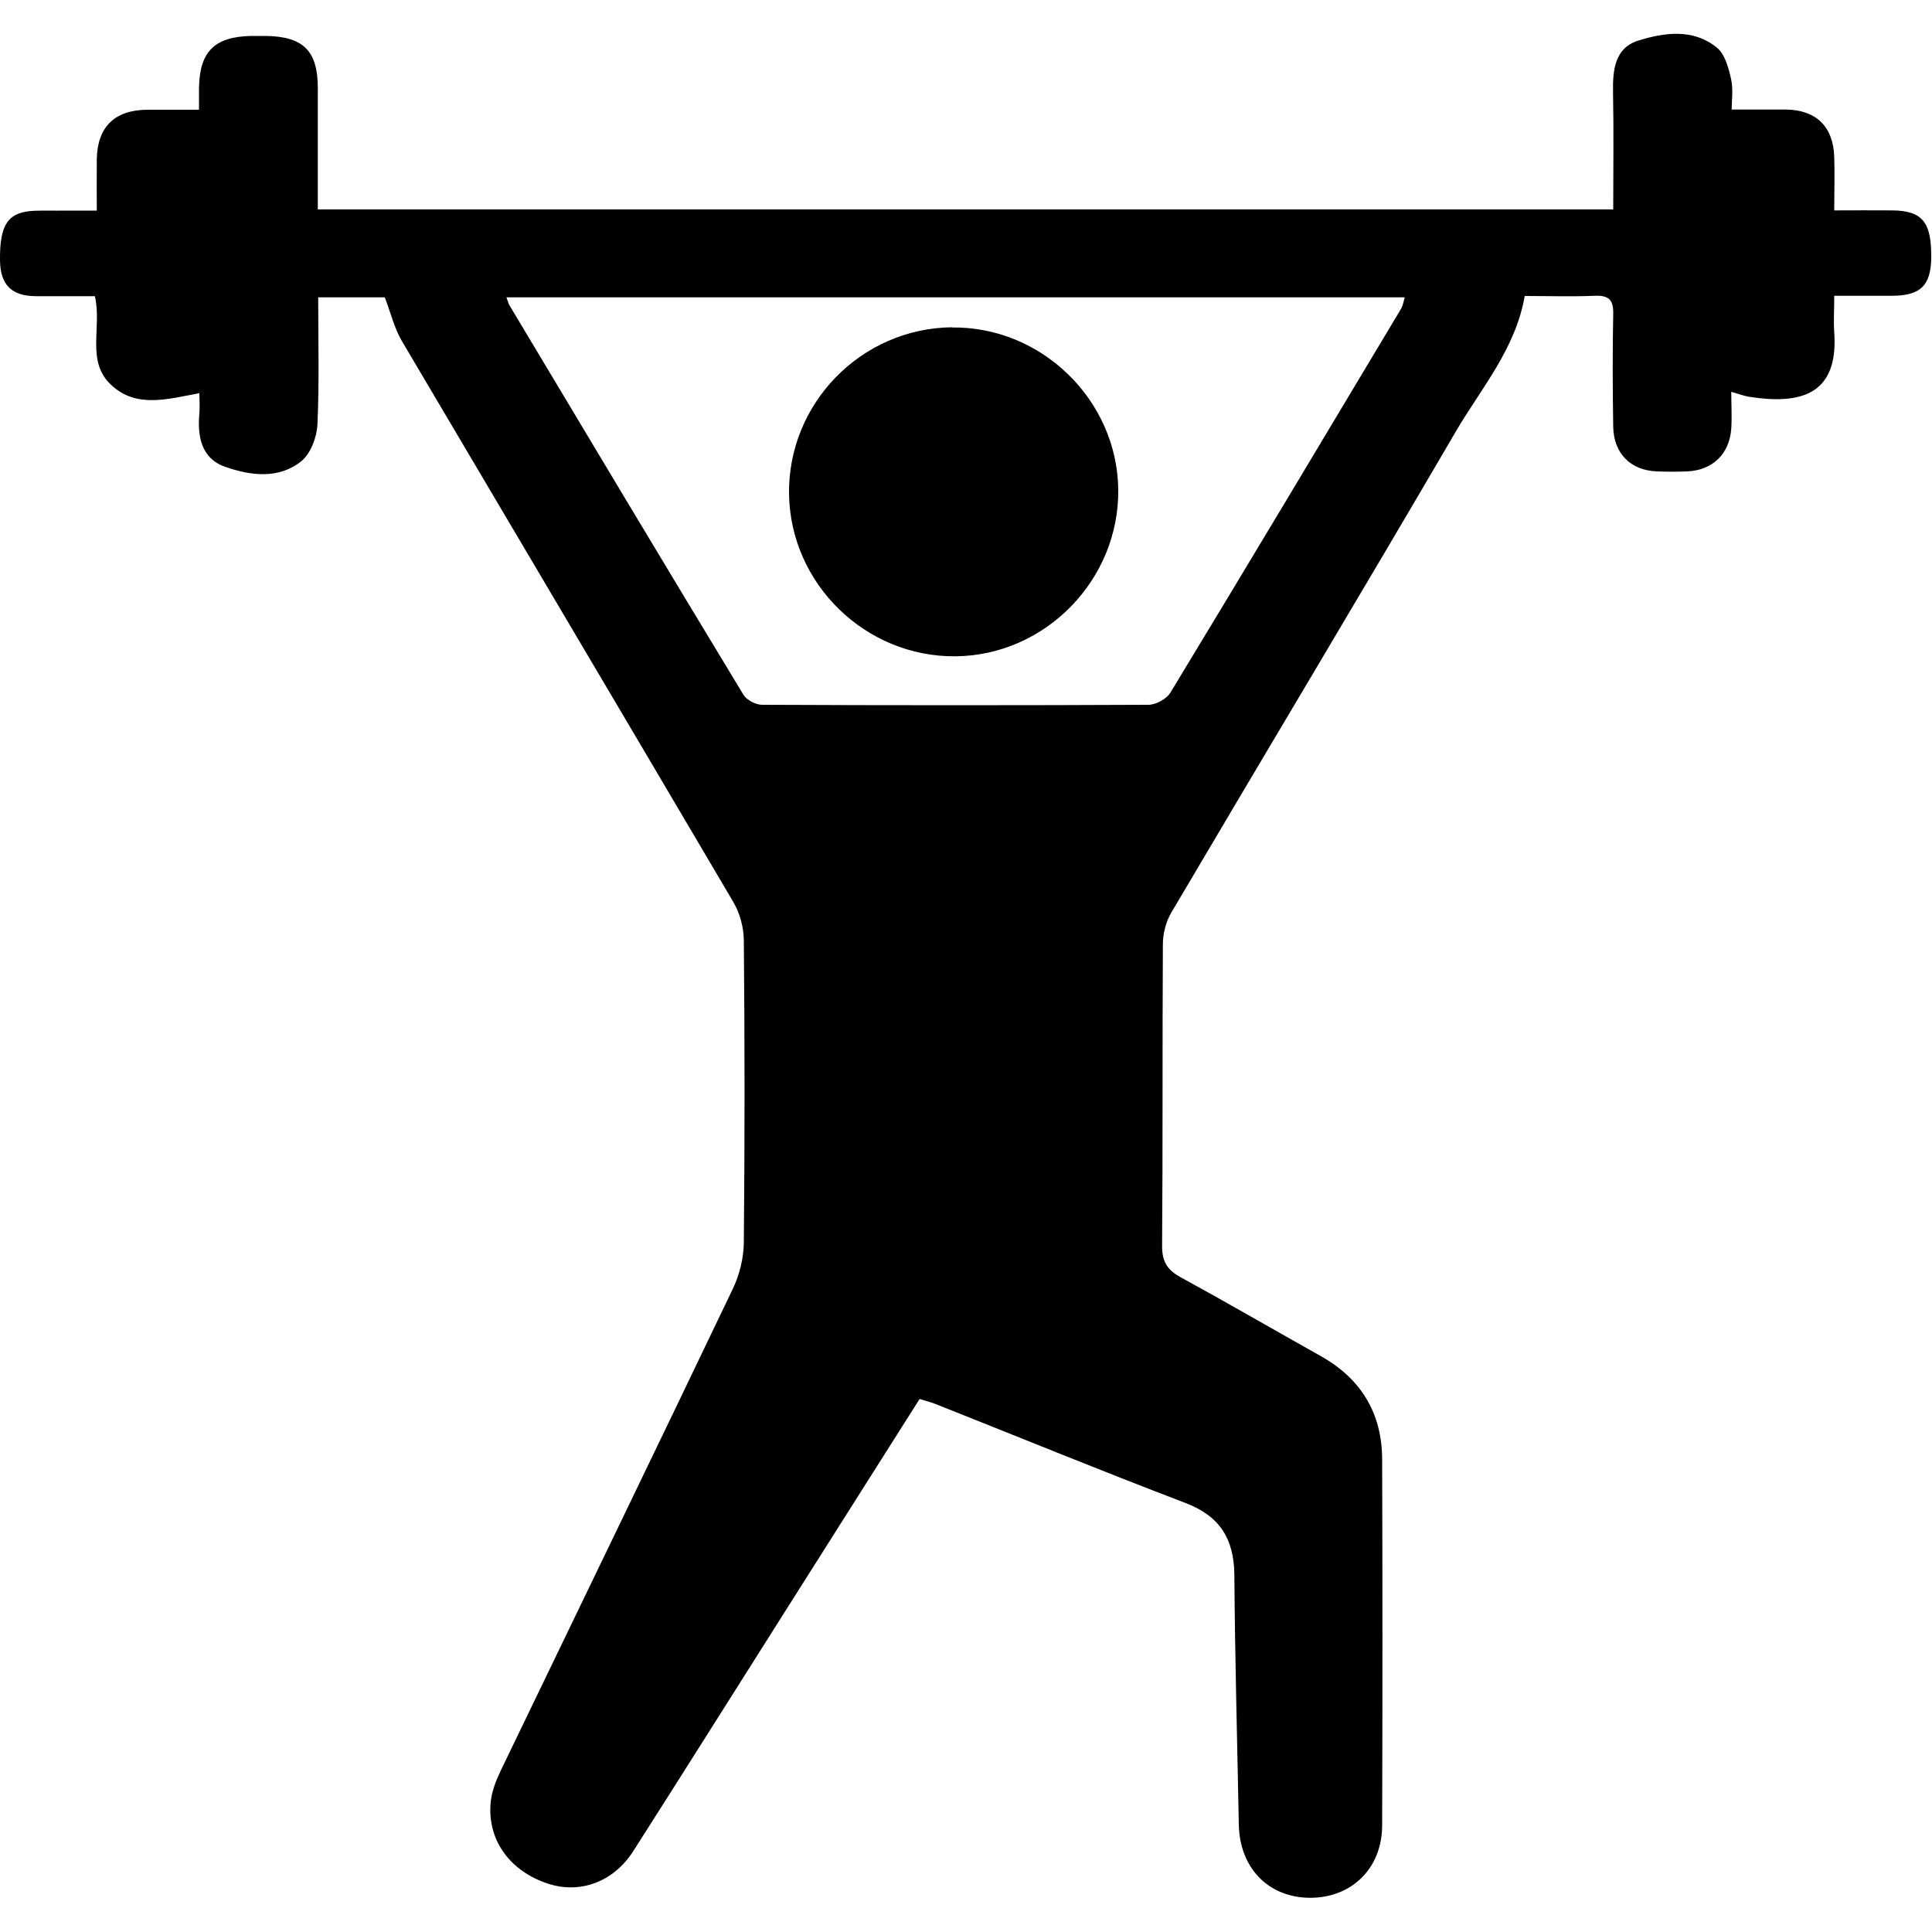 <?xml version="1.0" encoding="UTF-8"?>
<svg id="Layer_1" data-name="Layer 1" xmlns="http://www.w3.org/2000/svg" viewBox="0 0 100 100">
  <defs>
    <style>
      .cls-1 {
        stroke-width: 0px;
      }
    </style>
  </defs>
  <path class="cls-1" d="M19.94,15.39h-3.47c0,2.23.06,4.41-.04,6.58-.03.65-.34,1.49-.82,1.89-1.18.96-2.65.76-3.96.3-1.23-.43-1.44-1.57-1.33-2.77.03-.33,0-.67,0-1.04-1.66.31-3.26.79-4.56-.42-1.33-1.23-.47-2.98-.85-4.6-1,0-2.03,0-3.06,0-1.26-.01-1.83-.59-1.85-1.85-.02-1.87.41-2.51,1.78-2.57.52-.02,1.04,0,1.56-.01.51,0,1.03,0,1.67,0,0-.94-.01-1.8,0-2.66.03-1.67.92-2.54,2.59-2.56.85,0,1.7,0,2.7,0,0-.28,0-.72,0-1.16.04-1.86.81-2.62,2.7-2.66.24,0,.49,0,.73,0,1.96.02,2.72.76,2.72,2.7,0,2.07,0,4.15,0,6.28h67.05c0-2.06.03-4.06-.01-6.07-.02-1.15.09-2.29,1.31-2.67,1.35-.42,2.84-.63,4.06.36.42.34.61,1.05.74,1.63.12.55.03,1.15.03,1.58,1.05,0,1.93,0,2.82,0,1.55.02,2.44.88,2.49,2.45.03.87,0,1.73,0,2.77,1.03,0,2.03-.01,3.02,0,1.55.02,2.02.62,2,2.46-.02,1.43-.56,1.96-2.05,1.96-.93,0-1.87,0-2.97,0,0,.68-.04,1.29,0,1.9.23,3.28-1.82,3.73-4.39,3.33-.26-.04-.52-.14-.94-.26,0,.69.04,1.3,0,1.9-.09,1.32-.97,2.16-2.28,2.22-.52.02-1.04.02-1.56,0-1.37-.05-2.25-.93-2.27-2.32-.03-1.94-.04-3.89,0-5.83.02-.74-.24-.97-.96-.94-1.21.05-2.42.01-3.62.01-.48,2.75-2.26,4.78-3.57,7.02-4.86,8.32-9.82,16.58-14.72,24.89-.28.47-.44,1.09-.44,1.65-.03,5.21,0,10.42-.04,15.62,0,.82.28,1.24.96,1.61,2.43,1.33,4.83,2.72,7.25,4.08,2.09,1.17,3.17,2.96,3.18,5.34.02,6.32.02,12.64,0,18.96-.01,2.23-1.59,3.75-3.75,3.74-2.15-.02-3.63-1.55-3.67-3.8-.08-4.31-.2-8.61-.23-12.92-.02-1.86-.75-3.04-2.54-3.72-4.33-1.65-8.62-3.41-12.93-5.12-.25-.1-.52-.16-.82-.26-2.38,3.75-4.73,7.47-7.08,11.18-2.58,4.07-5.14,8.15-7.74,12.22-1.02,1.6-2.75,2.23-4.41,1.69-1.99-.65-3.17-2.28-2.97-4.24.06-.57.29-1.14.54-1.66,4-8.3,8.02-16.59,12-24.91.34-.72.55-1.57.56-2.37.05-5.21.05-10.42,0-15.63,0-.68-.21-1.45-.56-2.03-5.7-9.68-11.43-19.34-17.14-29.01-.39-.66-.57-1.44-.89-2.28ZM26.21,15.38c.09.25.11.35.17.44,4.02,6.72,8.04,13.44,12.1,20.14.17.28.64.52.97.52,6.66.03,13.33.03,19.99,0,.39,0,.94-.3,1.14-.63,4.01-6.61,7.97-13.24,11.94-19.87.09-.16.12-.35.19-.59H26.21Z"/>
  <path class="cls-1" d="M49.27,16.95c4.63-.06,8.54,3.74,8.61,8.36.07,4.68-3.76,8.62-8.43,8.66-4.65.04-8.53-3.74-8.61-8.38-.07-4.7,3.72-8.59,8.42-8.65Z"/>
</svg>